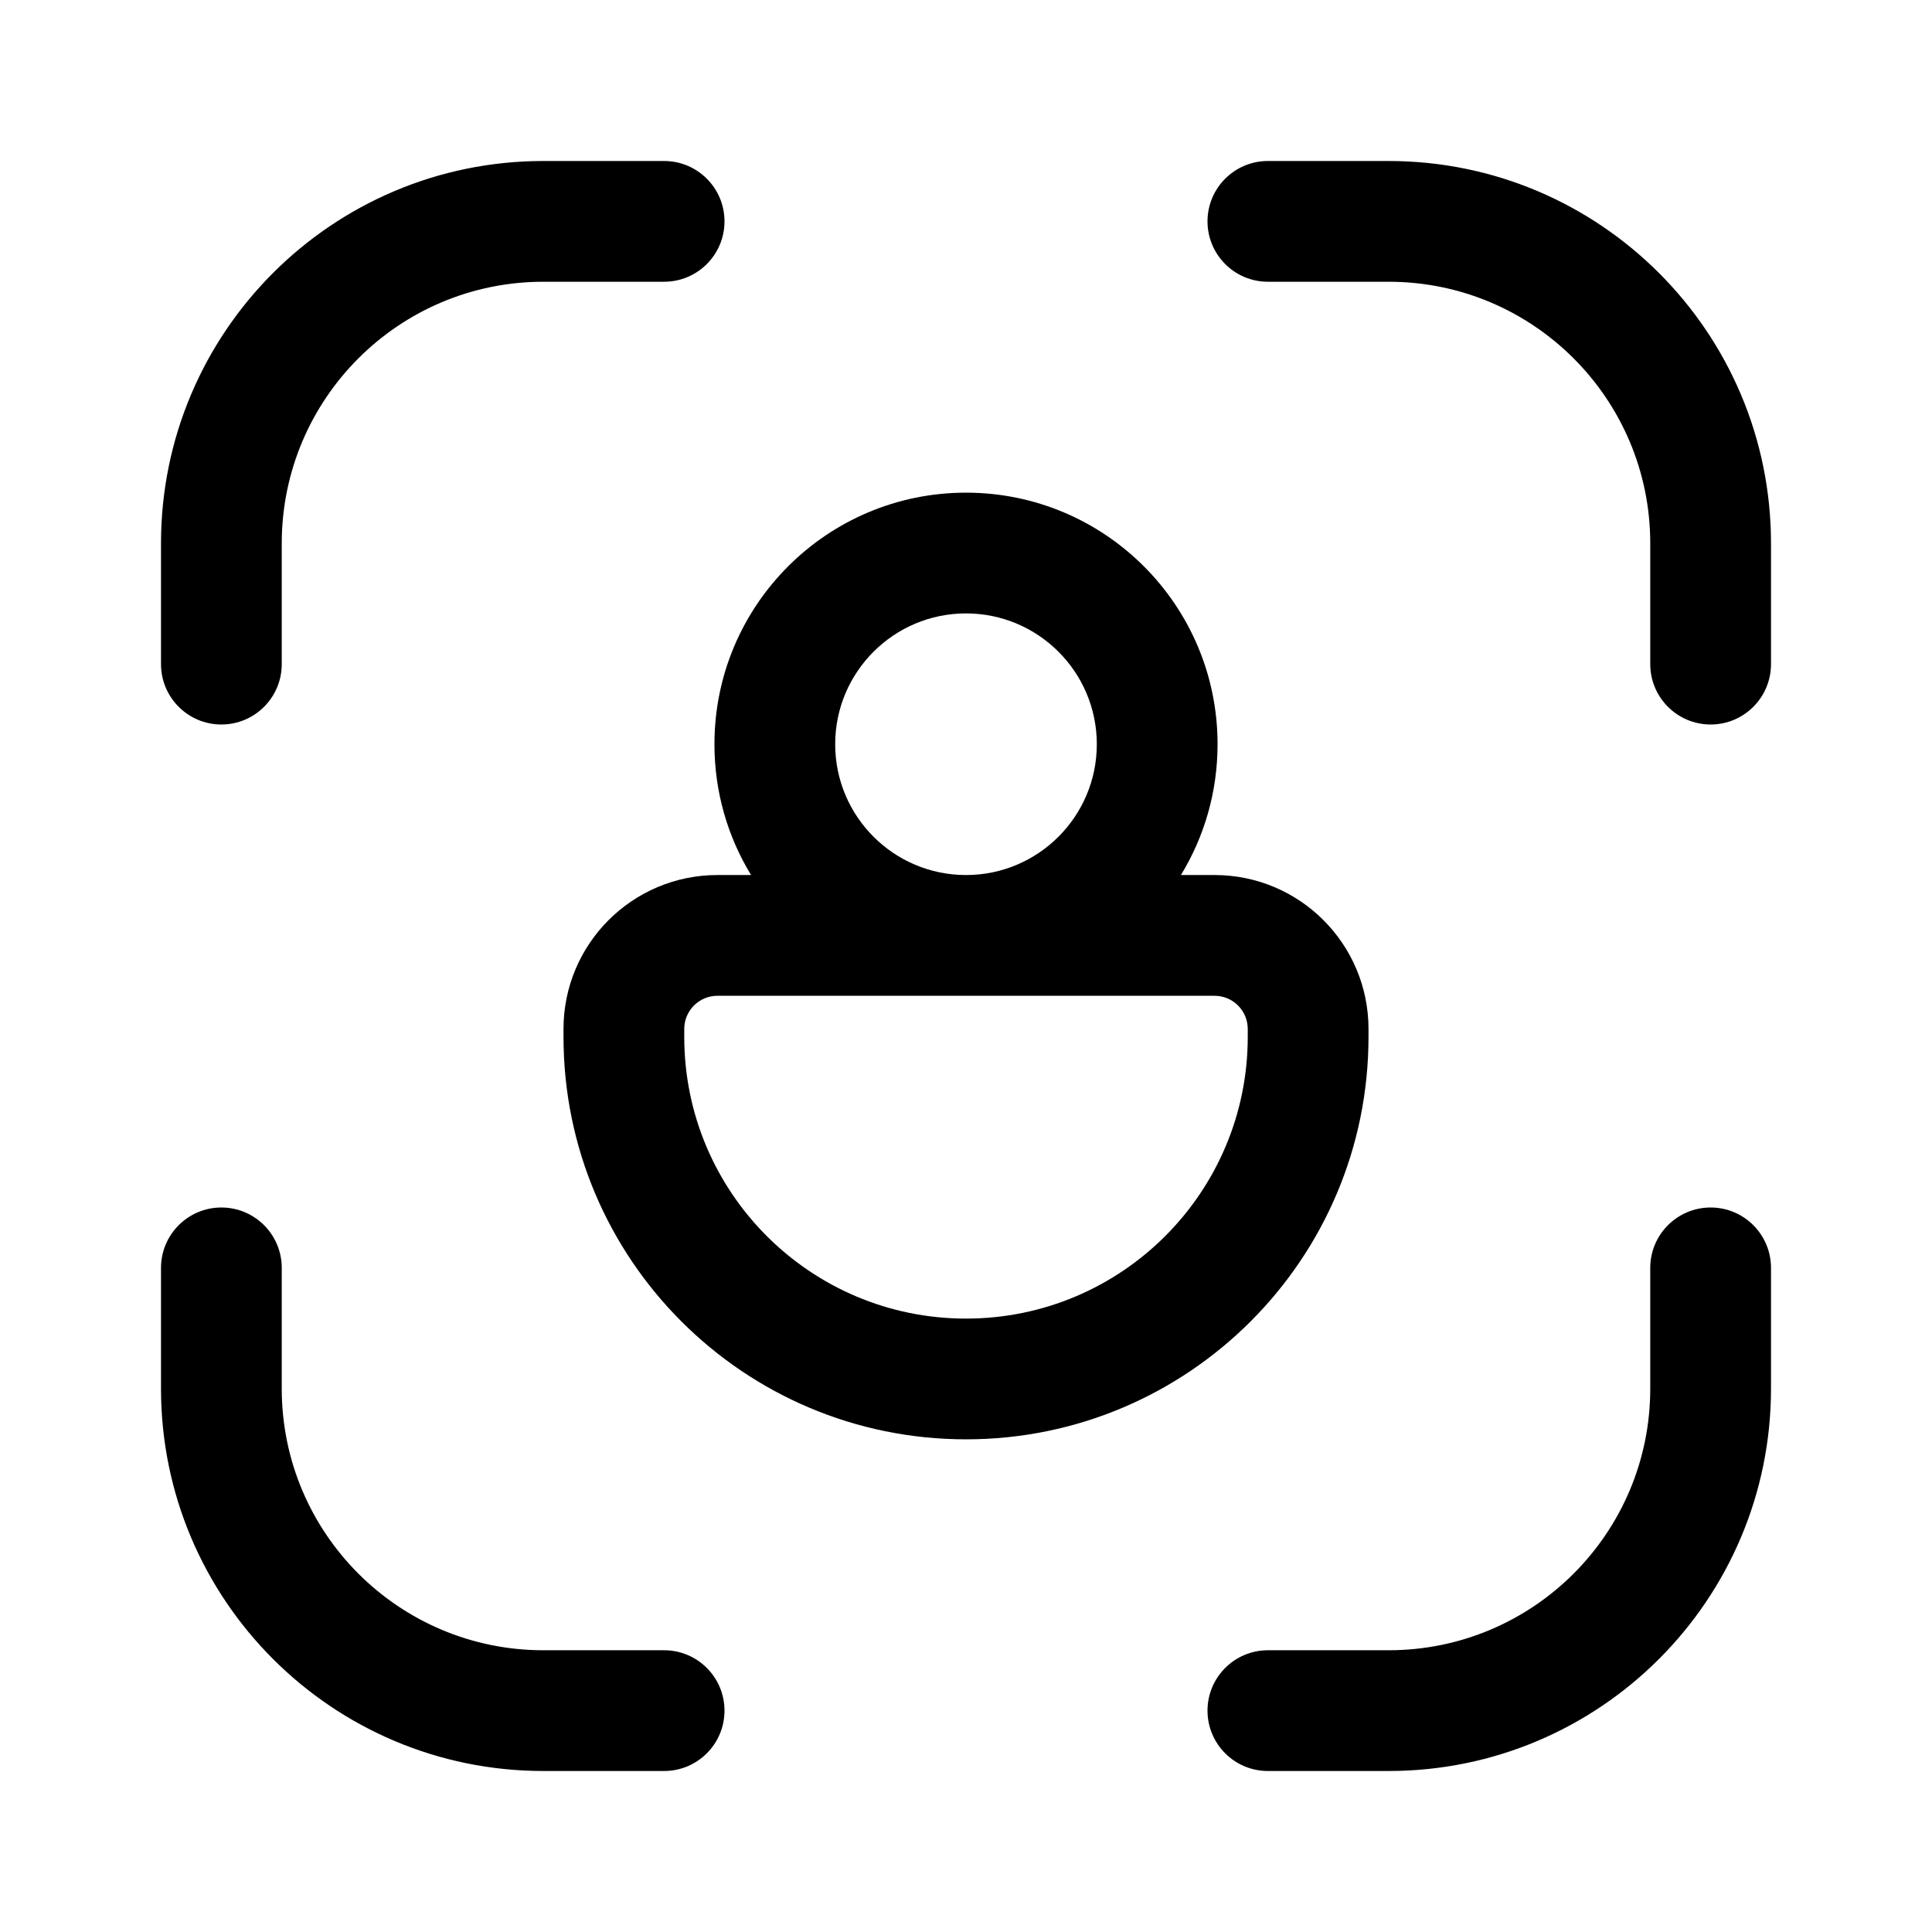 <?xml version="1.0" encoding="UTF-8" standalone="no"?><!-- icon666.com - MILLIONS OF FREE VECTOR ICONS --><svg width="1024" height="1024" fill="none" viewBox="0 0 24 24" xmlns="http://www.w3.org/2000/svg"><g clip-rule="evenodd" fill="rgb(0,0,0)" fill-rule="evenodd"><path d="m15 2.75c0-.414.336-.75.75-.75h1.5c2.623 0 4.75 2.127 4.75 4.75v1.5c0 .414-.336.75-.75.75s-.75-.336-.75-.75v-1.5c0-1.795-1.455-3.25-3.25-3.25h-1.5c-.414 0-.75-.336-.75-.75z"/><path d="m9 2.75c0-.414-.336-.75-.75-.75h-1.5c-2.623 0-4.75 2.127-4.75 4.75v1.5c0 .414.336.75.75.75s.75-.336.75-.75v-1.5c0-1.795 1.455-3.25 3.25-3.25h1.5c.414 0 .75-.336.75-.75z"/><path d="m15 21.25c0 .414.336.75.75.75h1.5c2.623 0 4.75-2.127 4.75-4.75v-1.5c0-.414-.336-.75-.75-.75s-.75.336-.75.75v1.5c0 1.795-1.455 3.25-3.25 3.25h-1.5c-.414 0-.75.336-.75.75z"/><path d="m9 21.25c0 .414-.336.75-.75.75h-1.5c-2.623 0-4.75-2.127-4.75-4.75v-1.5c0-.414.336-.75.75-.75s.75.336.75.75v1.5c0 1.795 1.455 3.25 3.25 3.25h1.5c.414 0 .75.336.75.75z"/><path d="m12 6.12c1.726 0 3.125 1.399 3.125 3.125 0 .595-.166 1.151-.455 1.625h.418c1.056 0 1.912.856 1.912 1.912v.098c0 2.761-2.239 5-5 5-2.761 0-5-2.239-5-5v-.098c0-1.056.856-1.912 1.912-1.912h.418c-.289-.473-.455-1.03-.455-1.625 0-1.726 1.399-3.125 3.125-3.125zm0 4.75c.897 0 1.625-.728 1.625-1.625 0-.897-.728-1.625-1.625-1.625s-1.625.728-1.625 1.625c0 .897.728 1.625 1.625 1.625zm3.088 1.5h-6.176c-.227 0-.412.184-.412.412v.098c0 1.933 1.567 3.5 3.5 3.5s3.5-1.567 3.5-3.5v-.098c0-.227-.184-.412-.412-.412z"/></g></svg>